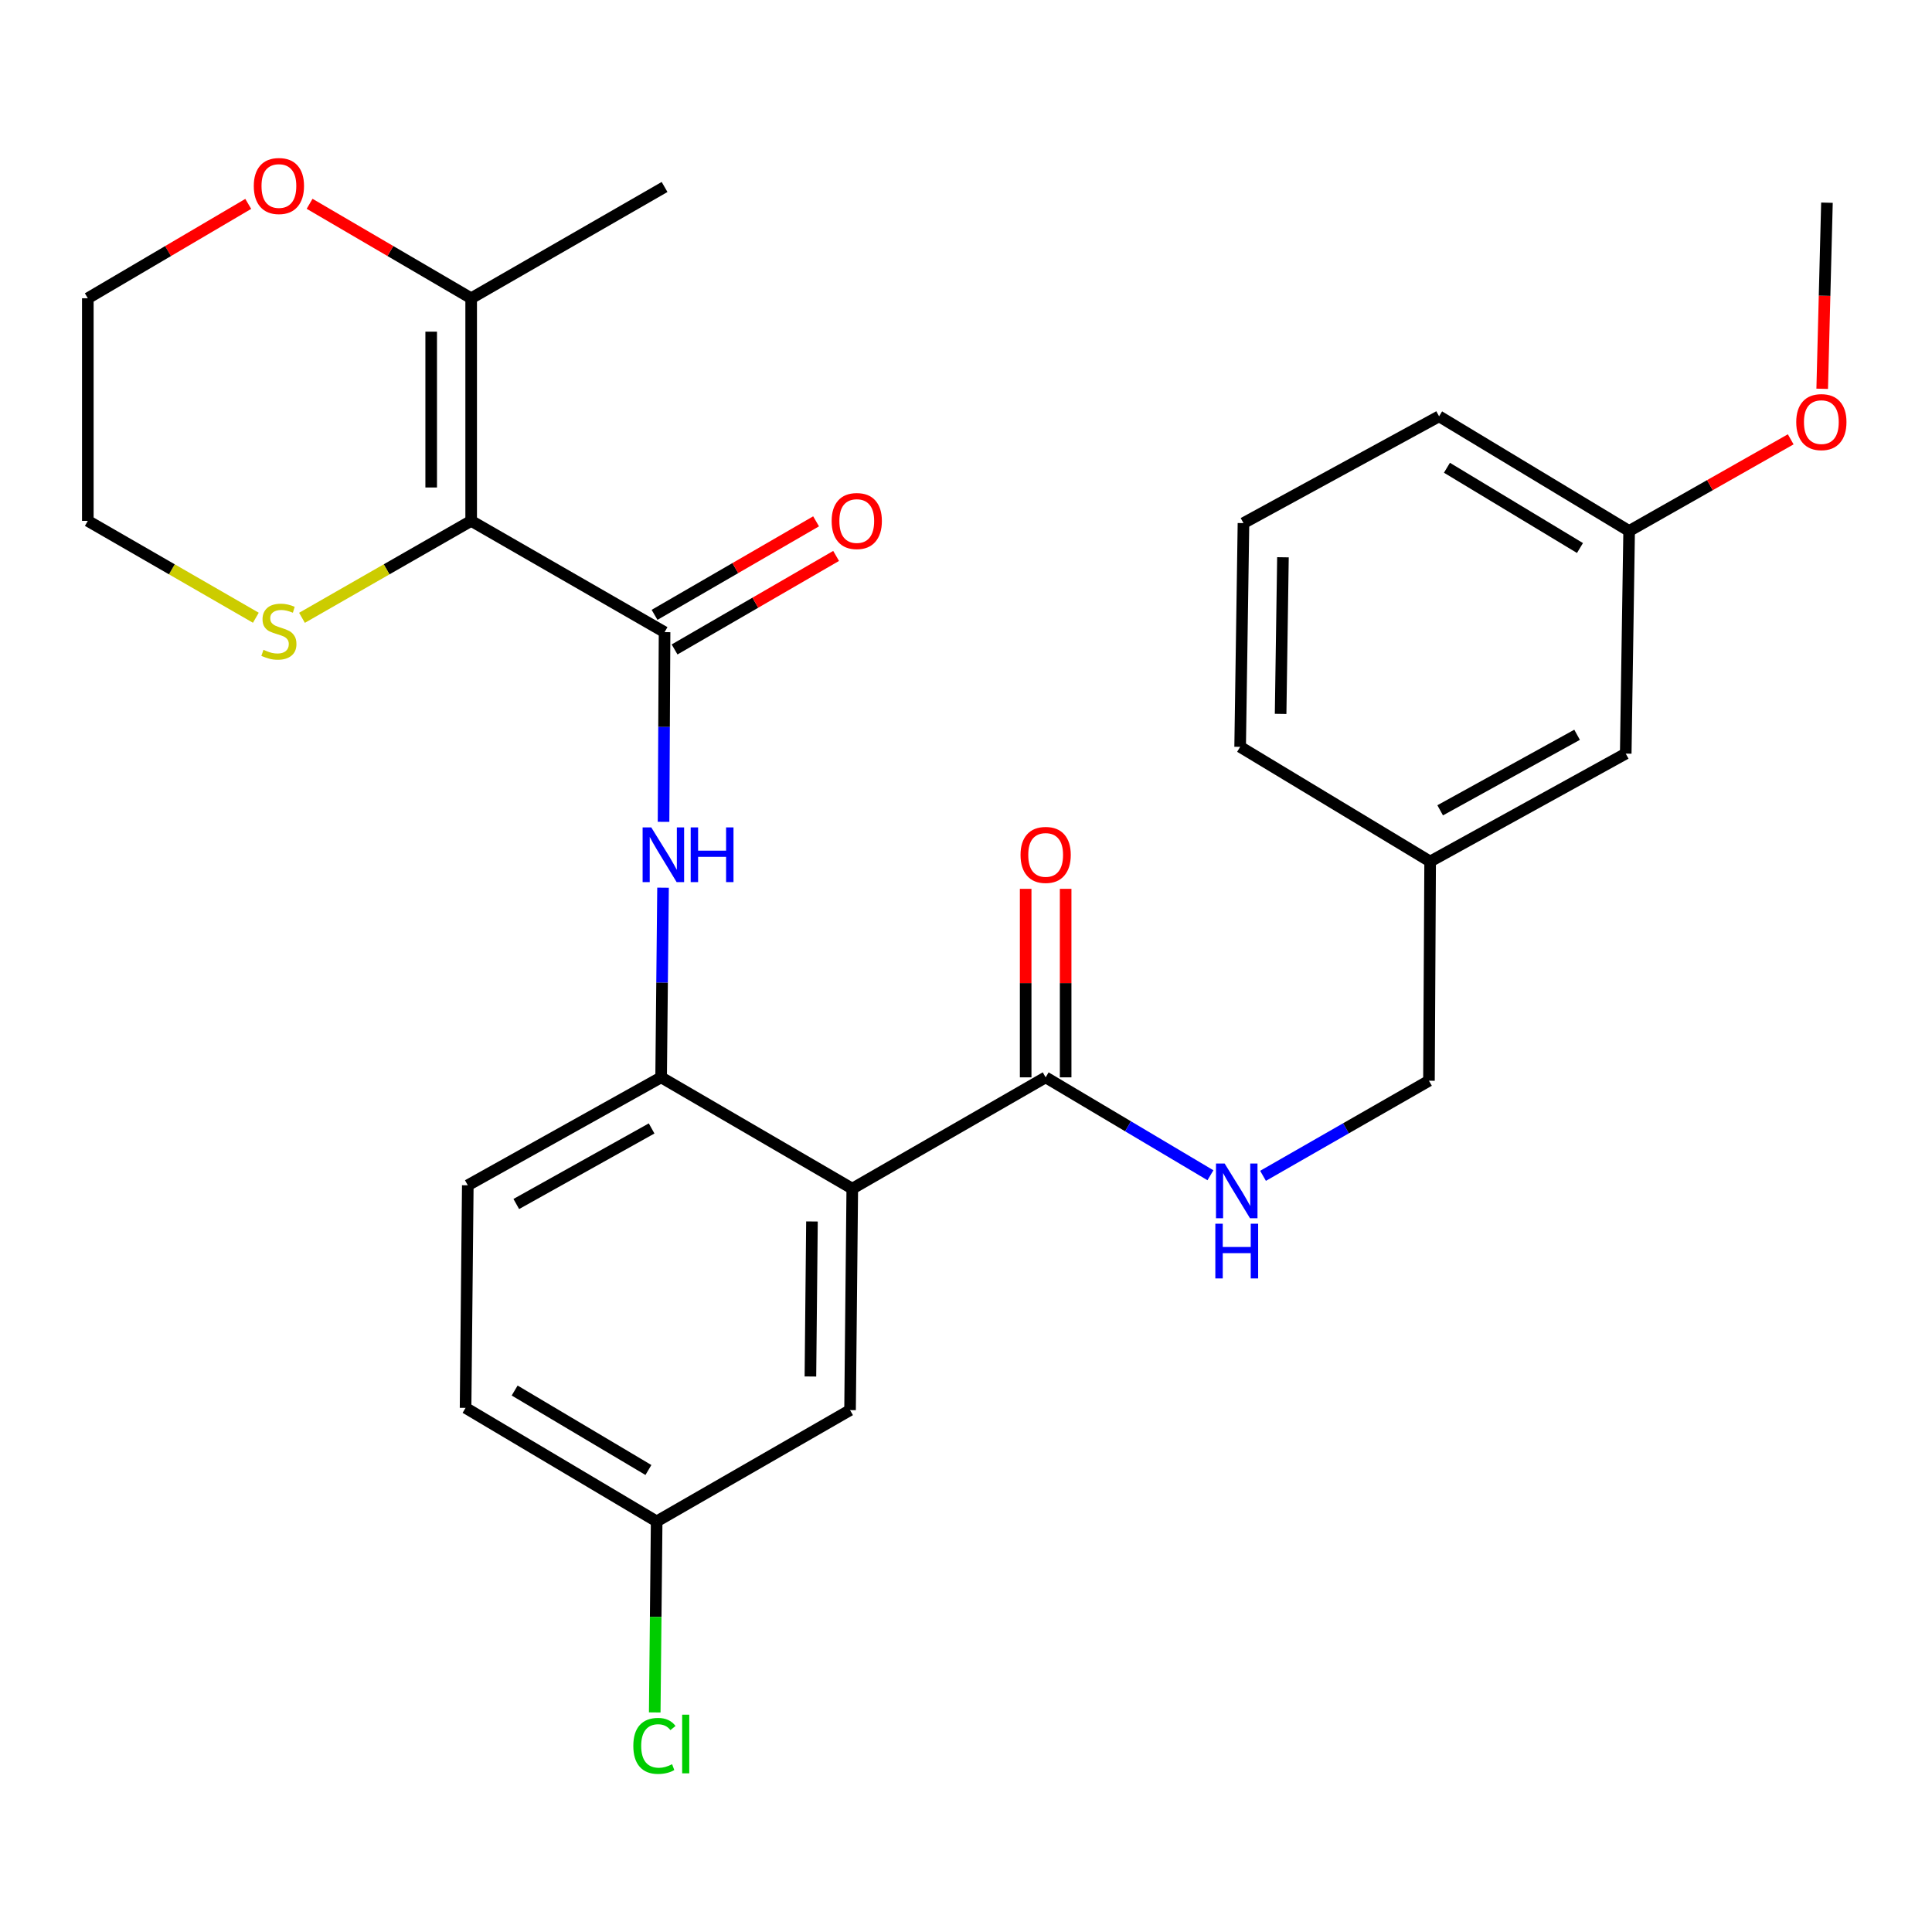 <?xml version='1.0' encoding='iso-8859-1'?>
<svg version='1.1' baseProfile='full'
              xmlns='http://www.w3.org/2000/svg'
                      xmlns:rdkit='http://www.rdkit.org/xml'
                      xmlns:xlink='http://www.w3.org/1999/xlink'
                  xml:space='preserve'
width='1000px' height='1000px' viewBox='0 0 1000 1000'>
<!-- END OF HEADER -->
<rect style='opacity:1.0;fill:#FFFFFF;stroke:none' width='1000' height='1000' x='0' y='0'> </rect>
<path class='bond-0' d='M 243.877,269.603 L 343.979,327.201' style='fill:none;fill-rule:evenodd;stroke:#000000;stroke-width:6px;stroke-linecap:butt;stroke-linejoin:miter;stroke-opacity:1' />
<path class='bond-5' d='M 243.877,269.603 L 243.877,154.383' style='fill:none;fill-rule:evenodd;stroke:#000000;stroke-width:6px;stroke-linecap:butt;stroke-linejoin:miter;stroke-opacity:1' />
<path class='bond-5' d='M 223.183,252.32 L 223.183,171.666' style='fill:none;fill-rule:evenodd;stroke:#000000;stroke-width:6px;stroke-linecap:butt;stroke-linejoin:miter;stroke-opacity:1' />
<path class='bond-6' d='M 243.877,269.603 L 200.093,294.692' style='fill:none;fill-rule:evenodd;stroke:#000000;stroke-width:6px;stroke-linecap:butt;stroke-linejoin:miter;stroke-opacity:1' />
<path class='bond-6' d='M 200.093,294.692 L 156.308,319.781' style='fill:none;fill-rule:evenodd;stroke:#CCCC00;stroke-width:6px;stroke-linecap:butt;stroke-linejoin:miter;stroke-opacity:1' />
<path class='bond-3' d='M 343.979,327.201 L 343.714,376.291' style='fill:none;fill-rule:evenodd;stroke:#000000;stroke-width:6px;stroke-linecap:butt;stroke-linejoin:miter;stroke-opacity:1' />
<path class='bond-3' d='M 343.714,376.291 L 343.45,425.381' style='fill:none;fill-rule:evenodd;stroke:#0000FF;stroke-width:6px;stroke-linecap:butt;stroke-linejoin:miter;stroke-opacity:1' />
<path class='bond-9' d='M 349.163,336.156 L 390.967,311.952' style='fill:none;fill-rule:evenodd;stroke:#000000;stroke-width:6px;stroke-linecap:butt;stroke-linejoin:miter;stroke-opacity:1' />
<path class='bond-9' d='M 390.967,311.952 L 432.771,287.748' style='fill:none;fill-rule:evenodd;stroke:#FF0000;stroke-width:6px;stroke-linecap:butt;stroke-linejoin:miter;stroke-opacity:1' />
<path class='bond-9' d='M 338.794,318.247 L 380.598,294.043' style='fill:none;fill-rule:evenodd;stroke:#000000;stroke-width:6px;stroke-linecap:butt;stroke-linejoin:miter;stroke-opacity:1' />
<path class='bond-9' d='M 380.598,294.043 L 422.402,269.839' style='fill:none;fill-rule:evenodd;stroke:#FF0000;stroke-width:6px;stroke-linecap:butt;stroke-linejoin:miter;stroke-opacity:1' />
<path class='bond-1' d='M 441.138,615.241 L 342.197,557.631' style='fill:none;fill-rule:evenodd;stroke:#000000;stroke-width:6px;stroke-linecap:butt;stroke-linejoin:miter;stroke-opacity:1' />
<path class='bond-4' d='M 441.138,615.241 L 541.228,557.631' style='fill:none;fill-rule:evenodd;stroke:#000000;stroke-width:6px;stroke-linecap:butt;stroke-linejoin:miter;stroke-opacity:1' />
<path class='bond-8' d='M 441.138,615.241 L 439.988,729.875' style='fill:none;fill-rule:evenodd;stroke:#000000;stroke-width:6px;stroke-linecap:butt;stroke-linejoin:miter;stroke-opacity:1' />
<path class='bond-8' d='M 420.272,632.228 L 419.467,712.472' style='fill:none;fill-rule:evenodd;stroke:#000000;stroke-width:6px;stroke-linecap:butt;stroke-linejoin:miter;stroke-opacity:1' />
<path class='bond-2' d='M 342.197,557.631 L 342.691,508.546' style='fill:none;fill-rule:evenodd;stroke:#000000;stroke-width:6px;stroke-linecap:butt;stroke-linejoin:miter;stroke-opacity:1' />
<path class='bond-2' d='M 342.691,508.546 L 343.186,459.462' style='fill:none;fill-rule:evenodd;stroke:#0000FF;stroke-width:6px;stroke-linecap:butt;stroke-linejoin:miter;stroke-opacity:1' />
<path class='bond-12' d='M 342.197,557.631 L 242.129,613.505' style='fill:none;fill-rule:evenodd;stroke:#000000;stroke-width:6px;stroke-linecap:butt;stroke-linejoin:miter;stroke-opacity:1' />
<path class='bond-12' d='M 337.275,584.08 L 267.228,623.192' style='fill:none;fill-rule:evenodd;stroke:#000000;stroke-width:6px;stroke-linecap:butt;stroke-linejoin:miter;stroke-opacity:1' />
<path class='bond-7' d='M 541.228,557.631 L 583.873,582.971' style='fill:none;fill-rule:evenodd;stroke:#000000;stroke-width:6px;stroke-linecap:butt;stroke-linejoin:miter;stroke-opacity:1' />
<path class='bond-7' d='M 583.873,582.971 L 626.518,608.311' style='fill:none;fill-rule:evenodd;stroke:#0000FF;stroke-width:6px;stroke-linecap:butt;stroke-linejoin:miter;stroke-opacity:1' />
<path class='bond-11' d='M 551.575,557.631 L 551.575,508.846' style='fill:none;fill-rule:evenodd;stroke:#000000;stroke-width:6px;stroke-linecap:butt;stroke-linejoin:miter;stroke-opacity:1' />
<path class='bond-11' d='M 551.575,508.846 L 551.575,460.062' style='fill:none;fill-rule:evenodd;stroke:#FF0000;stroke-width:6px;stroke-linecap:butt;stroke-linejoin:miter;stroke-opacity:1' />
<path class='bond-11' d='M 530.881,557.631 L 530.881,508.846' style='fill:none;fill-rule:evenodd;stroke:#000000;stroke-width:6px;stroke-linecap:butt;stroke-linejoin:miter;stroke-opacity:1' />
<path class='bond-11' d='M 530.881,508.846 L 530.881,460.062' style='fill:none;fill-rule:evenodd;stroke:#FF0000;stroke-width:6px;stroke-linecap:butt;stroke-linejoin:miter;stroke-opacity:1' />
<path class='bond-10' d='M 243.877,154.383 L 202.06,129.933' style='fill:none;fill-rule:evenodd;stroke:#000000;stroke-width:6px;stroke-linecap:butt;stroke-linejoin:miter;stroke-opacity:1' />
<path class='bond-10' d='M 202.06,129.933 L 160.243,105.483' style='fill:none;fill-rule:evenodd;stroke:#FF0000;stroke-width:6px;stroke-linecap:butt;stroke-linejoin:miter;stroke-opacity:1' />
<path class='bond-21' d='M 243.877,154.383 L 343.979,96.784' style='fill:none;fill-rule:evenodd;stroke:#000000;stroke-width:6px;stroke-linecap:butt;stroke-linejoin:miter;stroke-opacity:1' />
<path class='bond-22' d='M 132.427,319.746 L 88.941,294.674' style='fill:none;fill-rule:evenodd;stroke:#CCCC00;stroke-width:6px;stroke-linecap:butt;stroke-linejoin:miter;stroke-opacity:1' />
<path class='bond-22' d='M 88.941,294.674 L 45.455,269.603' style='fill:none;fill-rule:evenodd;stroke:#000000;stroke-width:6px;stroke-linecap:butt;stroke-linejoin:miter;stroke-opacity:1' />
<path class='bond-14' d='M 653.741,608.605 L 696.684,583.997' style='fill:none;fill-rule:evenodd;stroke:#0000FF;stroke-width:6px;stroke-linecap:butt;stroke-linejoin:miter;stroke-opacity:1' />
<path class='bond-14' d='M 696.684,583.997 L 739.627,559.39' style='fill:none;fill-rule:evenodd;stroke:#000000;stroke-width:6px;stroke-linecap:butt;stroke-linejoin:miter;stroke-opacity:1' />
<path class='bond-29' d='M 439.988,729.875 L 339.886,787.473' style='fill:none;fill-rule:evenodd;stroke:#000000;stroke-width:6px;stroke-linecap:butt;stroke-linejoin:miter;stroke-opacity:1' />
<path class='bond-28' d='M 128.492,105.533 L 86.973,129.958' style='fill:none;fill-rule:evenodd;stroke:#FF0000;stroke-width:6px;stroke-linecap:butt;stroke-linejoin:miter;stroke-opacity:1' />
<path class='bond-28' d='M 86.973,129.958 L 45.455,154.383' style='fill:none;fill-rule:evenodd;stroke:#000000;stroke-width:6px;stroke-linecap:butt;stroke-linejoin:miter;stroke-opacity:1' />
<path class='bond-16' d='M 242.129,613.505 L 240.98,728.713' style='fill:none;fill-rule:evenodd;stroke:#000000;stroke-width:6px;stroke-linecap:butt;stroke-linejoin:miter;stroke-opacity:1' />
<path class='bond-13' d='M 339.886,787.473 L 240.98,728.713' style='fill:none;fill-rule:evenodd;stroke:#000000;stroke-width:6px;stroke-linecap:butt;stroke-linejoin:miter;stroke-opacity:1' />
<path class='bond-13' d='M 335.62,760.868 L 266.385,719.736' style='fill:none;fill-rule:evenodd;stroke:#000000;stroke-width:6px;stroke-linecap:butt;stroke-linejoin:miter;stroke-opacity:1' />
<path class='bond-19' d='M 339.886,787.473 L 339.388,836.913' style='fill:none;fill-rule:evenodd;stroke:#000000;stroke-width:6px;stroke-linecap:butt;stroke-linejoin:miter;stroke-opacity:1' />
<path class='bond-19' d='M 339.388,836.913 L 338.889,886.353' style='fill:none;fill-rule:evenodd;stroke:#00CC00;stroke-width:6px;stroke-linecap:butt;stroke-linejoin:miter;stroke-opacity:1' />
<path class='bond-17' d='M 739.627,559.39 L 740.237,445.917' style='fill:none;fill-rule:evenodd;stroke:#000000;stroke-width:6px;stroke-linecap:butt;stroke-linejoin:miter;stroke-opacity:1' />
<path class='bond-15' d='M 841.477,390.066 L 740.237,445.917' style='fill:none;fill-rule:evenodd;stroke:#000000;stroke-width:6px;stroke-linecap:butt;stroke-linejoin:miter;stroke-opacity:1' />
<path class='bond-15' d='M 816.295,380.324 L 745.427,419.419' style='fill:none;fill-rule:evenodd;stroke:#000000;stroke-width:6px;stroke-linecap:butt;stroke-linejoin:miter;stroke-opacity:1' />
<path class='bond-18' d='M 841.477,390.066 L 843.236,274.834' style='fill:none;fill-rule:evenodd;stroke:#000000;stroke-width:6px;stroke-linecap:butt;stroke-linejoin:miter;stroke-opacity:1' />
<path class='bond-25' d='M 740.237,445.917 L 641.894,386.571' style='fill:none;fill-rule:evenodd;stroke:#000000;stroke-width:6px;stroke-linecap:butt;stroke-linejoin:miter;stroke-opacity:1' />
<path class='bond-20' d='M 843.236,274.834 L 885.053,251.113' style='fill:none;fill-rule:evenodd;stroke:#000000;stroke-width:6px;stroke-linecap:butt;stroke-linejoin:miter;stroke-opacity:1' />
<path class='bond-20' d='M 885.053,251.113 L 926.869,227.393' style='fill:none;fill-rule:evenodd;stroke:#FF0000;stroke-width:6px;stroke-linecap:butt;stroke-linejoin:miter;stroke-opacity:1' />
<path class='bond-30' d='M 843.236,274.834 L 744.87,215.488' style='fill:none;fill-rule:evenodd;stroke:#000000;stroke-width:6px;stroke-linecap:butt;stroke-linejoin:miter;stroke-opacity:1' />
<path class='bond-30' d='M 817.791,283.651 L 748.935,242.109' style='fill:none;fill-rule:evenodd;stroke:#000000;stroke-width:6px;stroke-linecap:butt;stroke-linejoin:miter;stroke-opacity:1' />
<path class='bond-27' d='M 943.167,201.238 L 944.396,153.075' style='fill:none;fill-rule:evenodd;stroke:#FF0000;stroke-width:6px;stroke-linecap:butt;stroke-linejoin:miter;stroke-opacity:1' />
<path class='bond-27' d='M 944.396,153.075 L 945.626,104.912' style='fill:none;fill-rule:evenodd;stroke:#000000;stroke-width:6px;stroke-linecap:butt;stroke-linejoin:miter;stroke-opacity:1' />
<path class='bond-24' d='M 45.455,269.603 L 45.455,154.383' style='fill:none;fill-rule:evenodd;stroke:#000000;stroke-width:6px;stroke-linecap:butt;stroke-linejoin:miter;stroke-opacity:1' />
<path class='bond-23' d='M 643.618,270.764 L 641.894,386.571' style='fill:none;fill-rule:evenodd;stroke:#000000;stroke-width:6px;stroke-linecap:butt;stroke-linejoin:miter;stroke-opacity:1' />
<path class='bond-23' d='M 664.051,288.443 L 662.844,369.508' style='fill:none;fill-rule:evenodd;stroke:#000000;stroke-width:6px;stroke-linecap:butt;stroke-linejoin:miter;stroke-opacity:1' />
<path class='bond-26' d='M 643.618,270.764 L 744.87,215.488' style='fill:none;fill-rule:evenodd;stroke:#000000;stroke-width:6px;stroke-linecap:butt;stroke-linejoin:miter;stroke-opacity:1' />
<path  class='atom-4' d='M 337.098 428.262
L 346.378 443.262
Q 347.298 444.742, 348.778 447.422
Q 350.258 450.102, 350.338 450.262
L 350.338 428.262
L 354.098 428.262
L 354.098 456.582
L 350.218 456.582
L 340.258 440.182
Q 339.098 438.262, 337.858 436.062
Q 336.658 433.862, 336.298 433.182
L 336.298 456.582
L 332.618 456.582
L 332.618 428.262
L 337.098 428.262
' fill='#0000FF'/>
<path  class='atom-4' d='M 357.498 428.262
L 361.338 428.262
L 361.338 440.302
L 375.818 440.302
L 375.818 428.262
L 379.658 428.262
L 379.658 456.582
L 375.818 456.582
L 375.818 443.502
L 361.338 443.502
L 361.338 456.582
L 357.498 456.582
L 357.498 428.262
' fill='#0000FF'/>
<path  class='atom-7' d='M 136.361 336.347
Q 136.681 336.467, 138.001 337.027
Q 139.321 337.587, 140.761 337.947
Q 142.241 338.267, 143.681 338.267
Q 146.361 338.267, 147.921 336.987
Q 149.481 335.667, 149.481 333.387
Q 149.481 331.827, 148.681 330.867
Q 147.921 329.907, 146.721 329.387
Q 145.521 328.867, 143.521 328.267
Q 141.001 327.507, 139.481 326.787
Q 138.001 326.067, 136.921 324.547
Q 135.881 323.027, 135.881 320.467
Q 135.881 316.907, 138.281 314.707
Q 140.721 312.507, 145.521 312.507
Q 148.801 312.507, 152.521 314.067
L 151.601 317.147
Q 148.201 315.747, 145.641 315.747
Q 142.881 315.747, 141.361 316.907
Q 139.841 318.027, 139.881 319.987
Q 139.881 321.507, 140.641 322.427
Q 141.441 323.347, 142.561 323.867
Q 143.721 324.387, 145.641 324.987
Q 148.201 325.787, 149.721 326.587
Q 151.241 327.387, 152.321 329.027
Q 153.441 330.627, 153.441 333.387
Q 153.441 337.307, 150.801 339.427
Q 148.201 341.507, 143.841 341.507
Q 141.321 341.507, 139.401 340.947
Q 137.521 340.427, 135.281 339.507
L 136.361 336.347
' fill='#CCCC00'/>
<path  class='atom-8' d='M 633.875 602.242
L 643.155 617.242
Q 644.075 618.722, 645.555 621.402
Q 647.035 624.082, 647.115 624.242
L 647.115 602.242
L 650.875 602.242
L 650.875 630.562
L 646.995 630.562
L 637.035 614.162
Q 635.875 612.242, 634.635 610.042
Q 633.435 607.842, 633.075 607.162
L 633.075 630.562
L 629.395 630.562
L 629.395 602.242
L 633.875 602.242
' fill='#0000FF'/>
<path  class='atom-8' d='M 629.055 633.394
L 632.895 633.394
L 632.895 645.434
L 647.375 645.434
L 647.375 633.394
L 651.215 633.394
L 651.215 661.714
L 647.375 661.714
L 647.375 648.634
L 632.895 648.634
L 632.895 661.714
L 629.055 661.714
L 629.055 633.394
' fill='#0000FF'/>
<path  class='atom-10' d='M 430.46 269.683
Q 430.46 262.883, 433.82 259.083
Q 437.18 255.283, 443.46 255.283
Q 449.74 255.283, 453.1 259.083
Q 456.46 262.883, 456.46 269.683
Q 456.46 276.563, 453.06 280.483
Q 449.66 284.363, 443.46 284.363
Q 437.22 284.363, 433.82 280.483
Q 430.46 276.603, 430.46 269.683
M 443.46 281.163
Q 447.78 281.163, 450.1 278.283
Q 452.46 275.363, 452.46 269.683
Q 452.46 264.123, 450.1 261.323
Q 447.78 258.483, 443.46 258.483
Q 439.14 258.483, 436.78 261.283
Q 434.46 264.083, 434.46 269.683
Q 434.46 275.403, 436.78 278.283
Q 439.14 281.163, 443.46 281.163
' fill='#FF0000'/>
<path  class='atom-11' d='M 131.361 96.278
Q 131.361 89.478, 134.721 85.677
Q 138.081 81.877, 144.361 81.877
Q 150.641 81.877, 154.001 85.677
Q 157.361 89.478, 157.361 96.278
Q 157.361 103.158, 153.961 107.078
Q 150.561 110.958, 144.361 110.958
Q 138.121 110.958, 134.721 107.078
Q 131.361 103.198, 131.361 96.278
M 144.361 107.758
Q 148.681 107.758, 151.001 104.878
Q 153.361 101.958, 153.361 96.278
Q 153.361 90.718, 151.001 87.918
Q 148.681 85.078, 144.361 85.078
Q 140.041 85.078, 137.681 87.877
Q 135.361 90.677, 135.361 96.278
Q 135.361 101.998, 137.681 104.878
Q 140.041 107.758, 144.361 107.758
' fill='#FF0000'/>
<path  class='atom-12' d='M 528.228 442.502
Q 528.228 435.702, 531.588 431.902
Q 534.948 428.102, 541.228 428.102
Q 547.508 428.102, 550.868 431.902
Q 554.228 435.702, 554.228 442.502
Q 554.228 449.382, 550.828 453.302
Q 547.428 457.182, 541.228 457.182
Q 534.988 457.182, 531.588 453.302
Q 528.228 449.422, 528.228 442.502
M 541.228 453.982
Q 545.548 453.982, 547.868 451.102
Q 550.228 448.182, 550.228 442.502
Q 550.228 436.942, 547.868 434.142
Q 545.548 431.302, 541.228 431.302
Q 536.908 431.302, 534.548 434.102
Q 532.228 436.902, 532.228 442.502
Q 532.228 448.222, 534.548 451.102
Q 536.908 453.982, 541.228 453.982
' fill='#FF0000'/>
<path  class='atom-20' d='M 327.805 903.674
Q 327.805 896.634, 331.085 892.954
Q 334.405 889.234, 340.685 889.234
Q 346.525 889.234, 349.645 893.354
L 347.005 895.514
Q 344.725 892.514, 340.685 892.514
Q 336.405 892.514, 334.125 895.394
Q 331.885 898.234, 331.885 903.674
Q 331.885 909.274, 334.205 912.154
Q 336.565 915.034, 341.125 915.034
Q 344.245 915.034, 347.885 913.154
L 349.005 916.154
Q 347.525 917.114, 345.285 917.674
Q 343.045 918.234, 340.565 918.234
Q 334.405 918.234, 331.085 914.474
Q 327.805 910.714, 327.805 903.674
' fill='#00CC00'/>
<path  class='atom-20' d='M 353.085 887.514
L 356.765 887.514
L 356.765 917.874
L 353.085 917.874
L 353.085 887.514
' fill='#00CC00'/>
<path  class='atom-21' d='M 929.729 218.476
Q 929.729 211.676, 933.089 207.876
Q 936.449 204.076, 942.729 204.076
Q 949.009 204.076, 952.369 207.876
Q 955.729 211.676, 955.729 218.476
Q 955.729 225.356, 952.329 229.276
Q 948.929 233.156, 942.729 233.156
Q 936.489 233.156, 933.089 229.276
Q 929.729 225.396, 929.729 218.476
M 942.729 229.956
Q 947.049 229.956, 949.369 227.076
Q 951.729 224.156, 951.729 218.476
Q 951.729 212.916, 949.369 210.116
Q 947.049 207.276, 942.729 207.276
Q 938.409 207.276, 936.049 210.076
Q 933.729 212.876, 933.729 218.476
Q 933.729 224.196, 936.049 227.076
Q 938.409 229.956, 942.729 229.956
' fill='#FF0000'/>
</svg>
